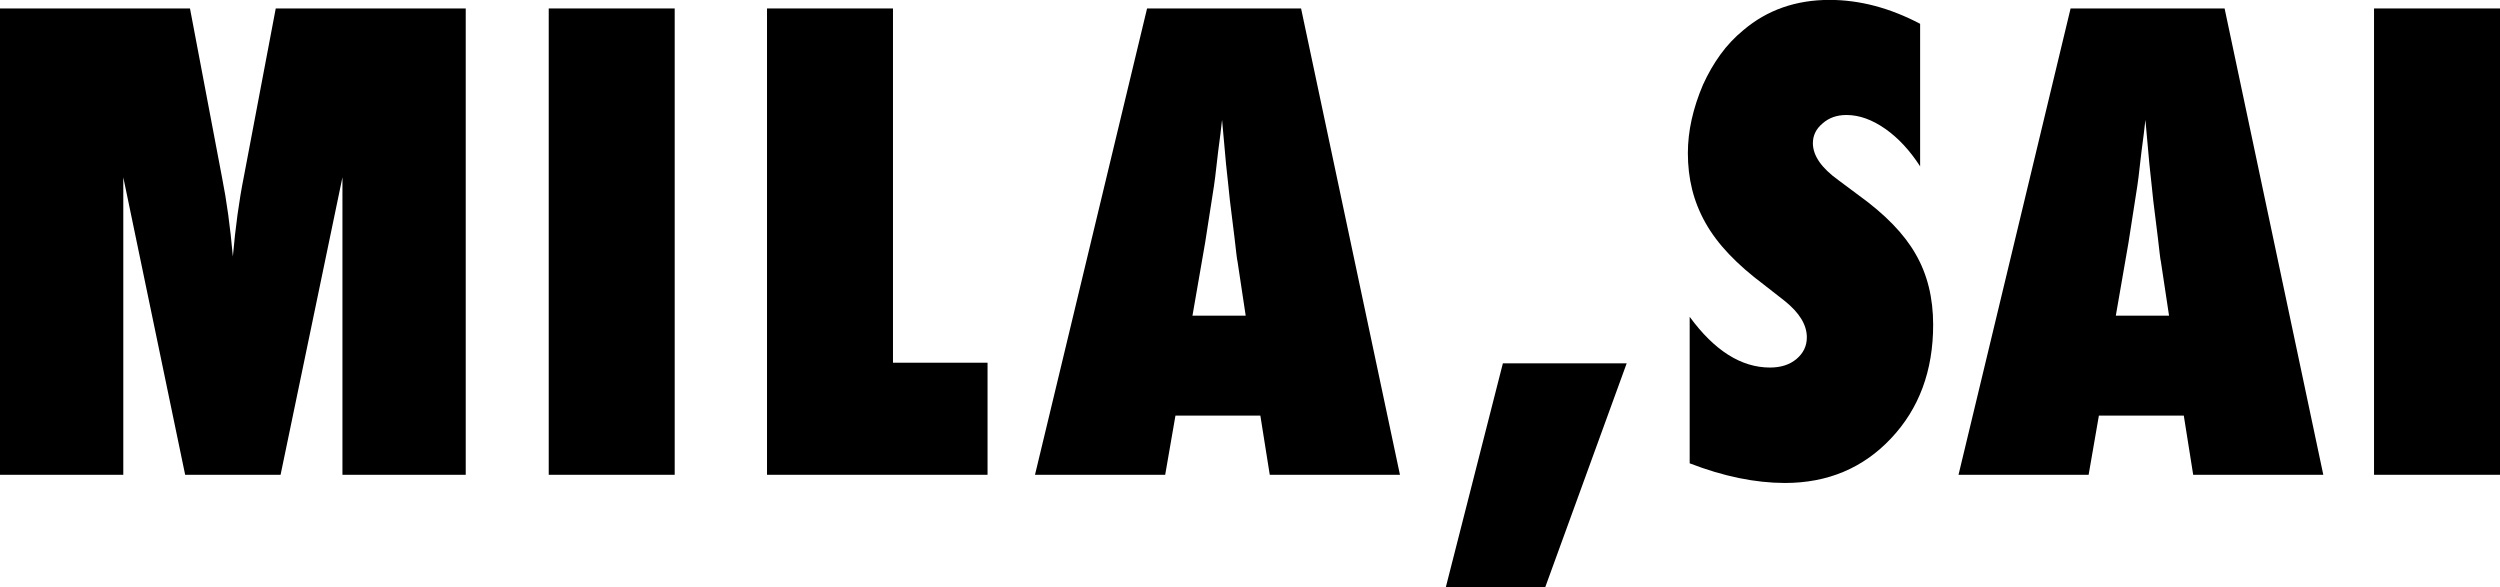 <?xml version="1.0" encoding="utf-8"?>
<!-- Generator: Adobe Illustrator 26.0.2, SVG Export Plug-In . SVG Version: 6.00 Build 0)  -->
<svg version="1.1" id="Layer_1" xmlns="http://www.w3.org/2000/svg" xmlns:xlink="http://www.w3.org/1999/xlink" x="0px" y="0px"
	 viewBox="0 0 289.76 68.09" style="enable-background:new 0 0 289.76 68.09;" xml:space="preserve">
<g>
	<g>
		<path d="M78.2,55.03H63.6V0.98h14.6V55.03z"/>
		<path d="M114.46,55.03H88.9V0.98h14.6v41.06h10.96V55.03z"/>
		<path d="M162.26,55.03h-15.09l-1.09-6.86h-9.84l-1.19,6.86h-15.09l12.99-54.05h17.85L162.26,55.03z M144.38,36.58l-0.95-6.3
			c-0.02-0.02-0.07-0.34-0.14-0.95c-0.05-0.51-0.29-2.54-0.74-6.09c-0.05-0.4-0.1-0.94-0.17-1.63c-0.07-0.69-0.16-1.56-0.28-2.61
			l-0.46-5.11c-0.05,0.49-0.11,1.04-0.19,1.65c-0.08,0.61-0.17,1.27-0.26,2c-0.16,1.45-0.28,2.45-0.35,3.01
			c-0.07,0.56-0.12,0.9-0.14,1.02l-1.02,6.55l-1.47,8.47H144.38z"/>
		<path d="M188.54,42.11l-9.45,25.97h-11.52l6.62-25.97H188.54z"/>
		<path d="M195.84,53.7V36.72c2.87,3.92,5.97,5.88,9.31,5.88c1.26,0,2.29-0.33,3.08-1c0.79-0.67,1.19-1.5,1.19-2.5
			c0-1.45-0.86-2.86-2.59-4.24l-2.38-1.86c-1.59-1.19-2.94-2.37-4.06-3.55c-1.12-1.18-2.03-2.39-2.73-3.64
			c-0.7-1.25-1.21-2.54-1.54-3.87c-0.33-1.33-0.49-2.73-0.49-4.2c0-2.52,0.58-5.16,1.75-7.91c0.58-1.28,1.26-2.46,2.03-3.52
			c0.77-1.06,1.66-2,2.66-2.82c2.75-2.33,6.08-3.5,9.98-3.5c3.48,0,6.98,0.92,10.5,2.77v16.52c-1.19-1.84-2.54-3.3-4.06-4.36
			c-1.52-1.06-3.01-1.59-4.48-1.59c-1.12,0-2.04,0.33-2.77,0.98c-0.75,0.63-1.12,1.39-1.12,2.28c0,1.45,0.99,2.88,2.98,4.31
			l2.31,1.72c3.08,2.22,5.29,4.49,6.62,6.83c1.35,2.33,2.03,5.06,2.03,8.19c0,5.32-1.62,9.71-4.87,13.16
			c-3.24,3.45-7.35,5.18-12.32,5.18C203.44,55.97,199.76,55.22,195.84,53.7z"/>
		<path d="M269.28,55.03H254.2l-1.09-6.86h-9.84l-1.19,6.86H227l12.99-54.05h17.85L269.28,55.03z M251.4,36.58l-0.95-6.3
			c-0.02-0.02-0.07-0.34-0.14-0.95c-0.05-0.51-0.29-2.54-0.74-6.09c-0.05-0.4-0.1-0.94-0.17-1.63c-0.07-0.69-0.16-1.56-0.28-2.61
			l-0.46-5.11c-0.05,0.49-0.11,1.04-0.19,1.65c-0.08,0.61-0.17,1.27-0.26,2c-0.16,1.45-0.28,2.45-0.35,3.01
			c-0.07,0.56-0.12,0.9-0.14,1.02l-1.02,6.55l-1.47,8.47H251.4z"/>
		<path d="M289.76,55.03h-14.6V0.98h14.6V55.03z"/>
		<path d="M31.96,0.98l-3.71,19.57c-0.54,2.7-0.96,5.76-1.26,9.18c-0.3-3.42-0.72-6.48-1.26-9.18L22.02,0.98H0v54.05h14.29V20.55
			l7.17,34.48h11.06l7.17-34.48v34.48h14.29V0.98H31.96z"/>
	</g>
</g>
</svg>
